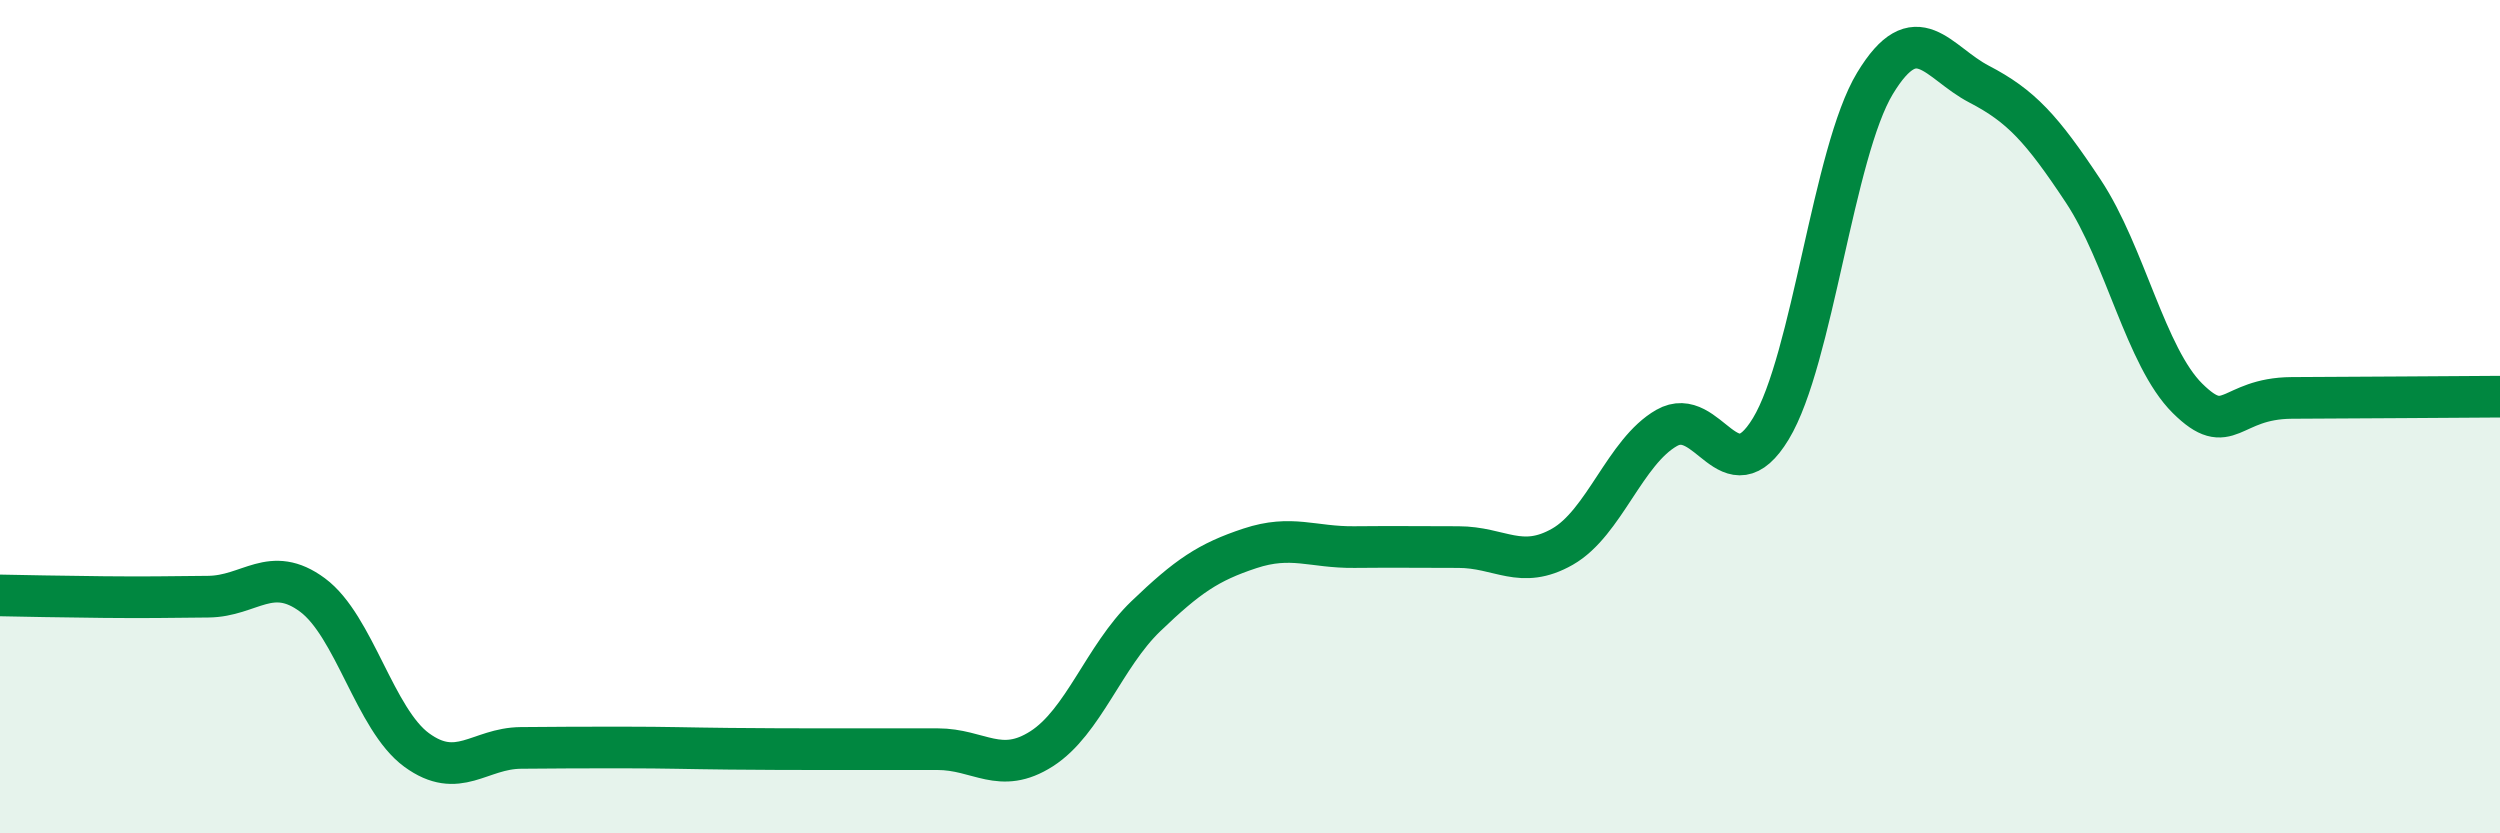 
    <svg width="60" height="20" viewBox="0 0 60 20" xmlns="http://www.w3.org/2000/svg">
      <path
        d="M 0,14.29 C 0.5,14.3 1.5,14.32 2.5,14.33 C 3.5,14.34 4,14.33 5,14.32 C 6,14.31 6.5,13.54 7.5,14.28 C 8.5,15.02 9,17.27 10,18 C 11,18.73 11.5,17.96 12.5,17.95 C 13.5,17.94 14,17.94 15,17.94 C 16,17.94 16.5,17.96 17.5,17.97 C 18.5,17.98 19,17.98 20,17.98 C 21,17.98 21.5,17.98 22.5,17.98 C 23.5,17.98 24,18.61 25,17.97 C 26,17.33 26.5,15.75 27.5,14.79 C 28.5,13.83 29,13.49 30,13.16 C 31,12.83 31.5,13.14 32.5,13.13 C 33.5,13.12 34,13.13 35,13.13 C 36,13.13 36.5,13.69 37.5,13.12 C 38.5,12.55 39,10.84 40,10.27 C 41,9.7 41.5,11.94 42.5,10.29 C 43.5,8.64 44,3.65 45,2 C 46,0.35 46.5,1.5 47.5,2.02 C 48.5,2.54 49,3.08 50,4.59 C 51,6.1 51.5,8.57 52.5,9.56 C 53.5,10.55 53.5,9.56 55,9.55 C 56.5,9.54 59,9.53 60,9.52L60 20L0 20Z"
        fill="#008740"
        opacity="0.1"
        stroke-linecap="round"
        stroke-linejoin="round"
      />
      <path
        d="M 0,14.29 C 0.5,14.3 1.5,14.32 2.5,14.33 C 3.5,14.34 4,14.33 5,14.32 C 6,14.31 6.5,13.54 7.5,14.28 C 8.5,15.02 9,17.27 10,18 C 11,18.73 11.5,17.96 12.5,17.95 C 13.5,17.94 14,17.94 15,17.94 C 16,17.94 16.5,17.96 17.5,17.97 C 18.5,17.98 19,17.98 20,17.98 C 21,17.98 21.5,17.98 22.5,17.98 C 23.5,17.98 24,18.61 25,17.97 C 26,17.33 26.5,15.75 27.5,14.79 C 28.5,13.83 29,13.49 30,13.16 C 31,12.83 31.5,13.14 32.5,13.13 C 33.5,13.12 34,13.13 35,13.13 C 36,13.13 36.5,13.69 37.5,13.12 C 38.5,12.55 39,10.84 40,10.27 C 41,9.7 41.5,11.94 42.5,10.29 C 43.5,8.64 44,3.65 45,2 C 46,0.35 46.5,1.5 47.5,2.02 C 48.5,2.54 49,3.08 50,4.59 C 51,6.1 51.5,8.57 52.5,9.56 C 53.5,10.55 53.5,9.56 55,9.55 C 56.5,9.54 59,9.53 60,9.52"
        stroke="#008740"
        stroke-width="1"
        fill="none"
        stroke-linecap="round"
        stroke-linejoin="round"
      />
    </svg>
  